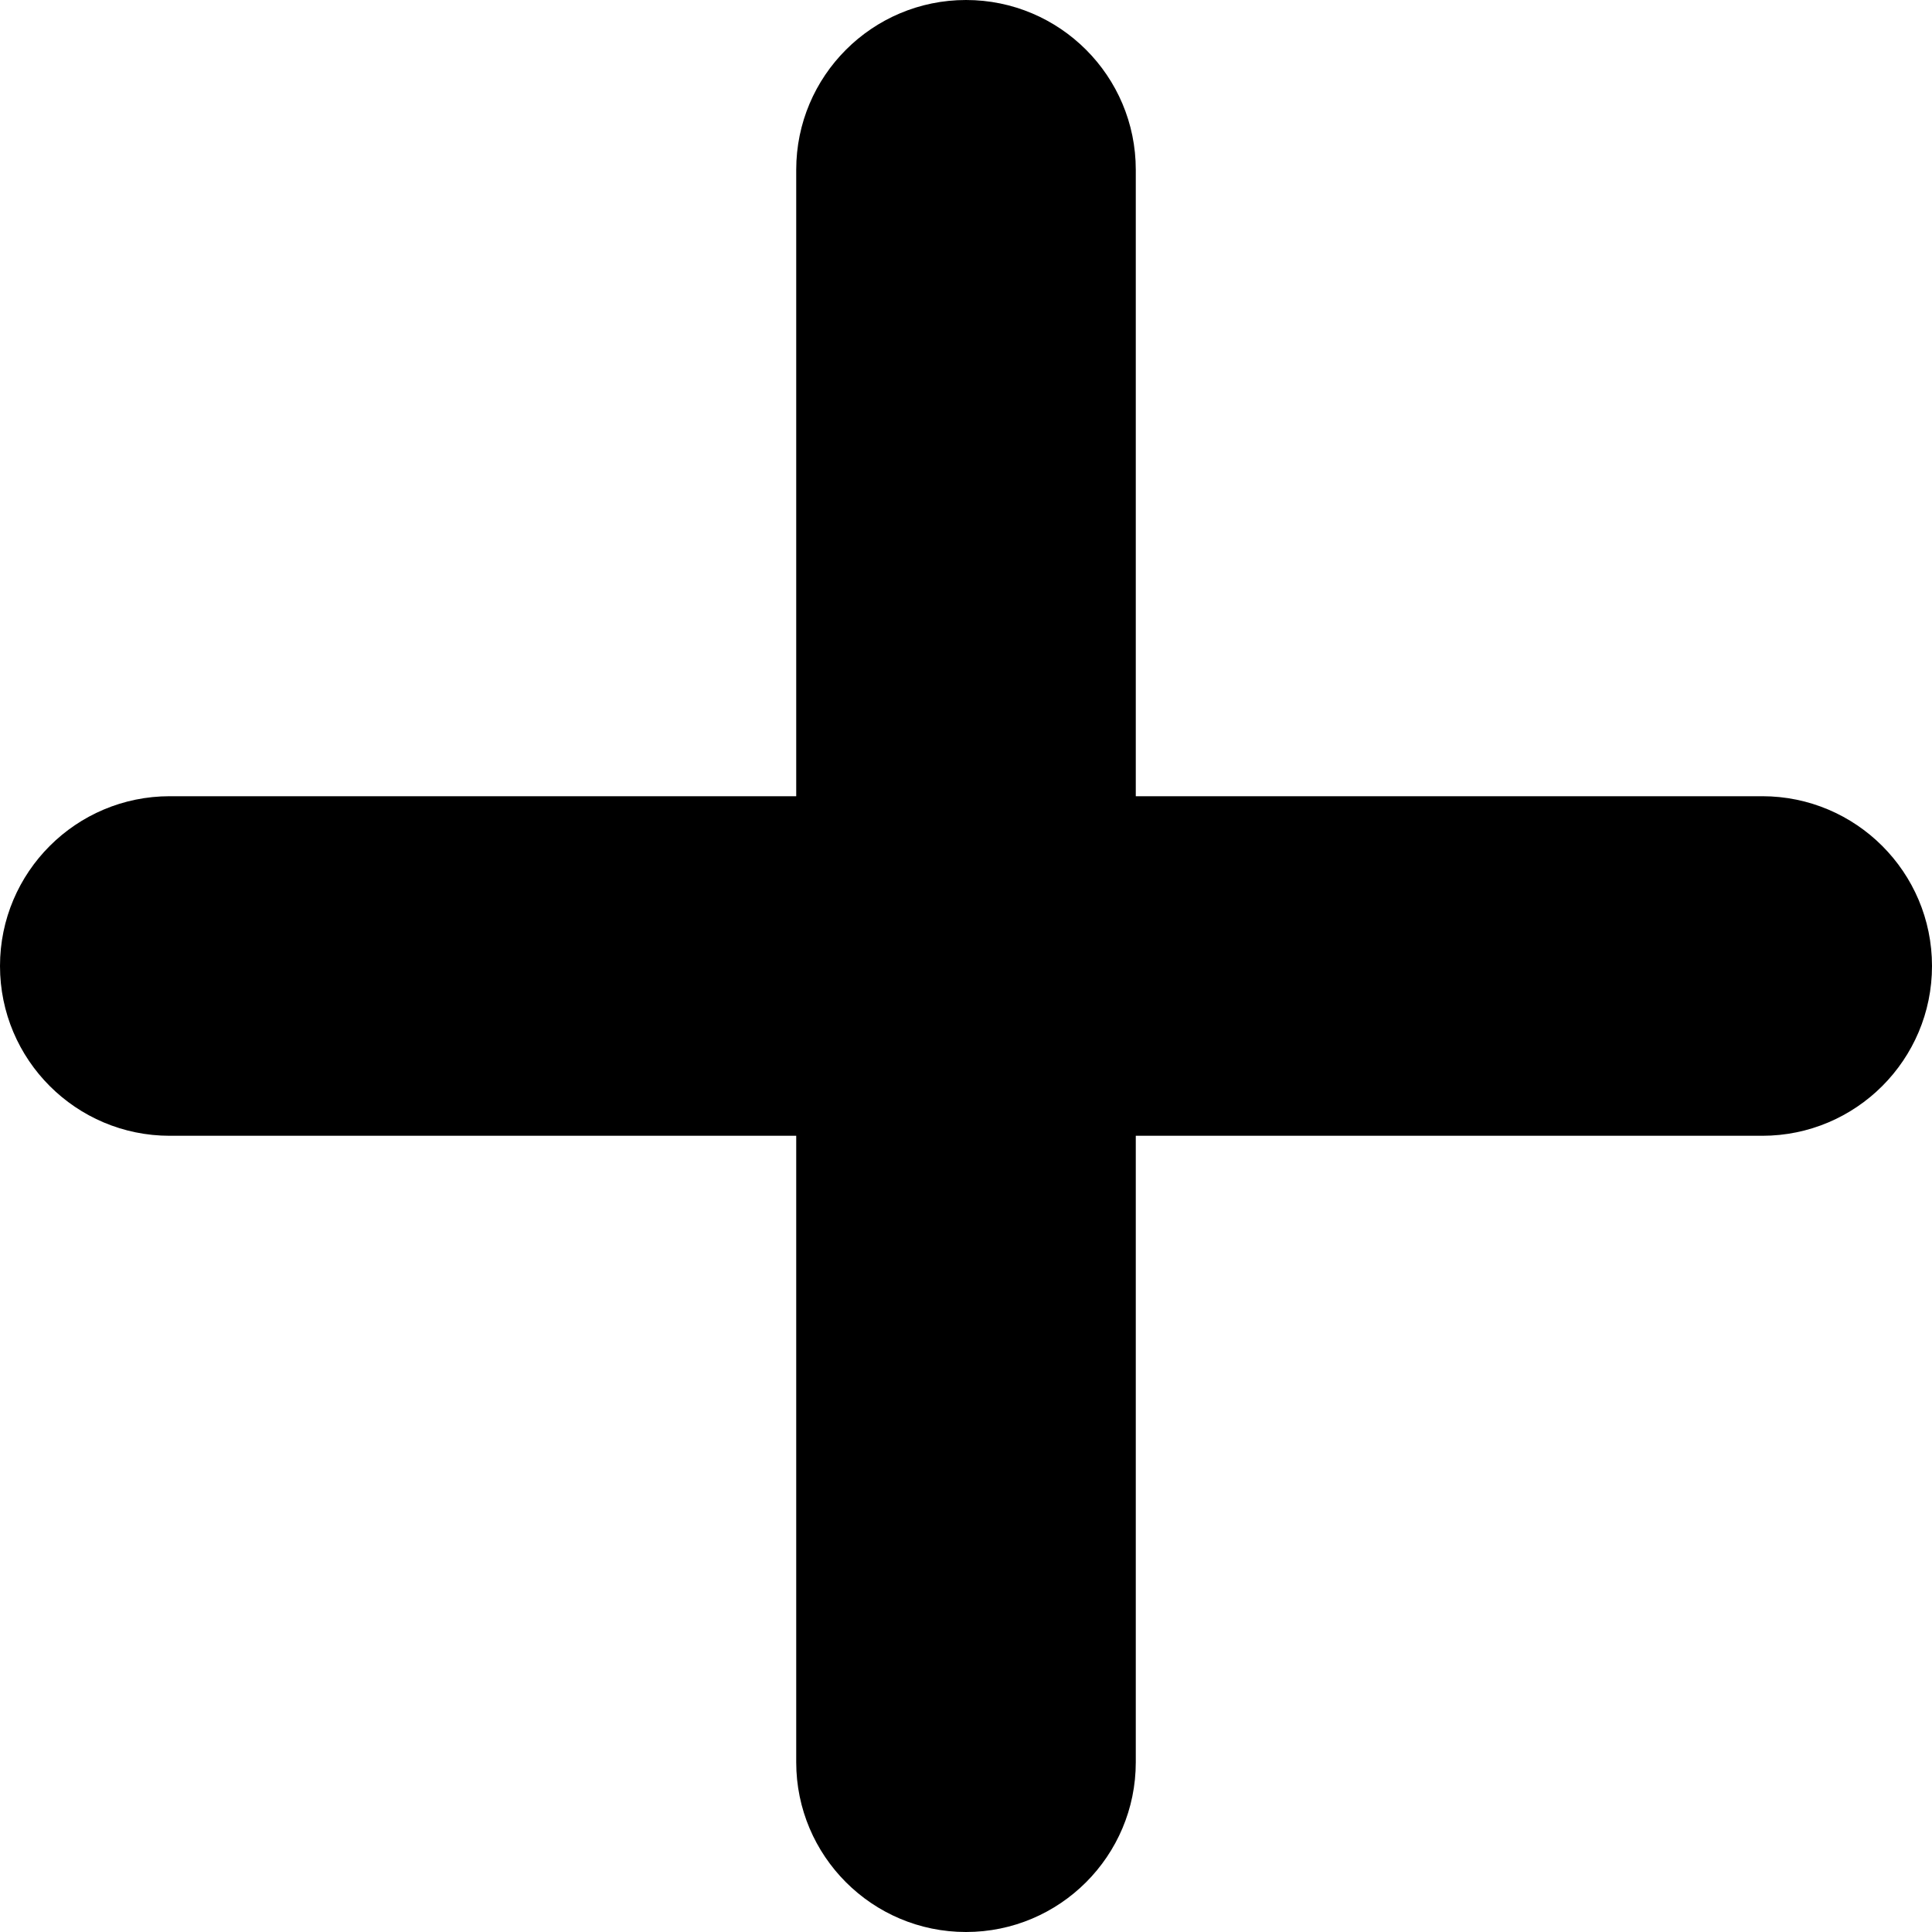 <svg width="25" height="25" viewBox="0 0 25 25" fill="none" xmlns="http://www.w3.org/2000/svg">
<g clip-path="url(#clip0_877_664)">
<path d="M22.803 10.303H14.697V2.197C14.697 0.984 13.713 0 12.5 0C11.287 0 10.303 0.984 10.303 2.197V10.303H2.197C0.984 10.303 0 11.287 0 12.5C0 13.713 0.984 14.697 2.197 14.697H10.303V22.803C10.303 24.016 11.287 25 12.5 25C13.713 25 14.697 24.016 14.697 22.803V14.697H22.803C24.016 14.697 25 13.713 25 12.5C25 11.287 24.016 10.303 22.803 10.303Z" fill="black"/>
</g>
<defs>
<clipPath id="clip0_877_664">
<rect width="25" height="25" fill="white"/>
</clipPath>
</defs>
</svg>
